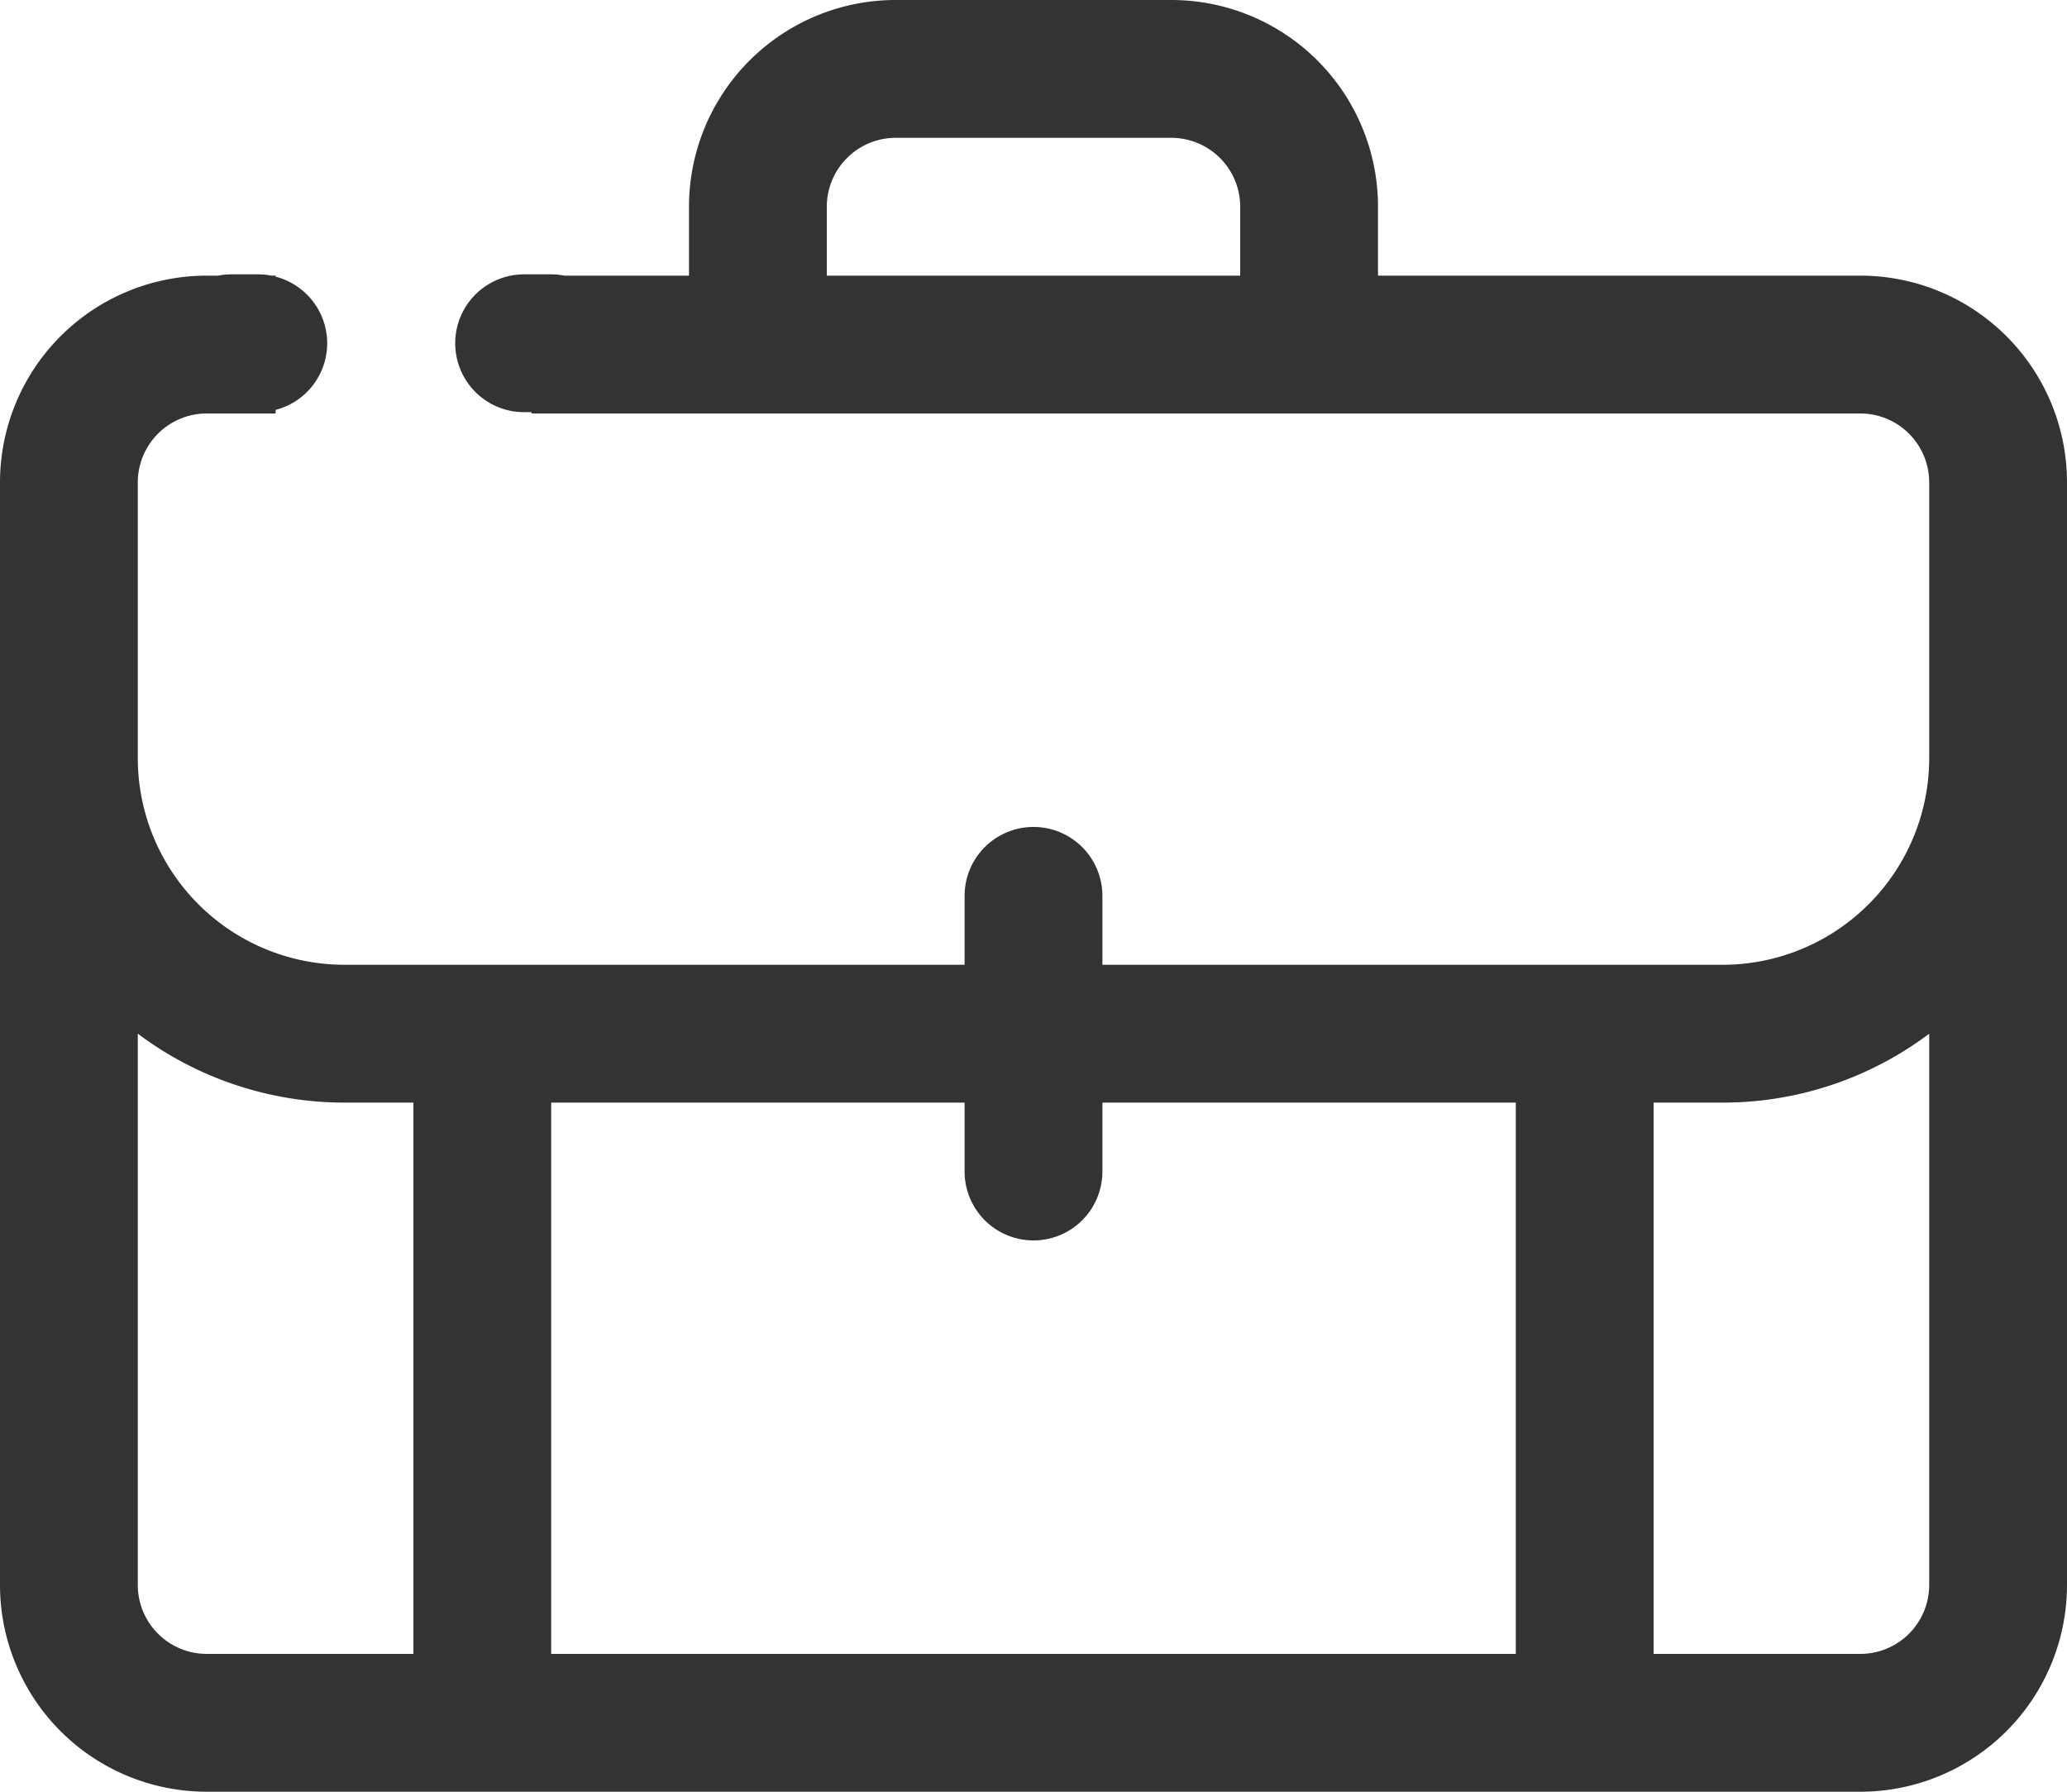 <?xml version="1.0" encoding="utf-8"?>
<svg xmlns="http://www.w3.org/2000/svg" viewBox="0 0 525 455">
  <defs>
    <style>.cls-1{fill:#333;}</style>
  </defs>
  <g id="Livello_2" data-name="Livello 2">
    <g id="Livello_1-2" data-name="Livello 1">
      <path class="cls-1" d="M509.62,85.38A52.46,52.46,0,0,0,472.5,70H350V52.5A52.49,52.49,0,0,0,297.5,0h-70A52.49,52.49,0,0,0,175,52.5V70H143.34a17.51,17.51,0,0,0-3.34-.33h-6.88a17.5,17.5,0,0,0,0,35H135V105H472.5A17.51,17.51,0,0,1,490,122.5v70A52.49,52.49,0,0,1,437.5,245H280V227.5a17.5,17.5,0,0,0-35,0V245H87.5A52.51,52.51,0,0,1,35,192.5v-70A17.51,17.51,0,0,1,52.5,105H70v-.91a17.47,17.47,0,0,0,0-33.83V70H68.93a17.51,17.51,0,0,0-3.34-.33H58.71a17.43,17.43,0,0,0-3.34.33H52.5A52.51,52.51,0,0,0,0,122.5v280A52.51,52.51,0,0,0,52.5,455h420A52.51,52.51,0,0,0,525,402.5v-280A52.46,52.46,0,0,0,509.62,85.38ZM315,70H210V52.5A17.51,17.51,0,0,1,227.5,35h70A17.51,17.51,0,0,1,315,52.5ZM105,420H52.5A17.51,17.51,0,0,1,35,402.5v-140A87.51,87.51,0,0,0,87.5,280H105Zm280,0H140V280H245v17.5a17.5,17.5,0,0,0,35,0V280H385Zm105-17.5A17.51,17.51,0,0,1,472.5,420H420V280h17.5A87.09,87.09,0,0,0,490,262.5Z"/>
    </g>
  </g>
</svg>
